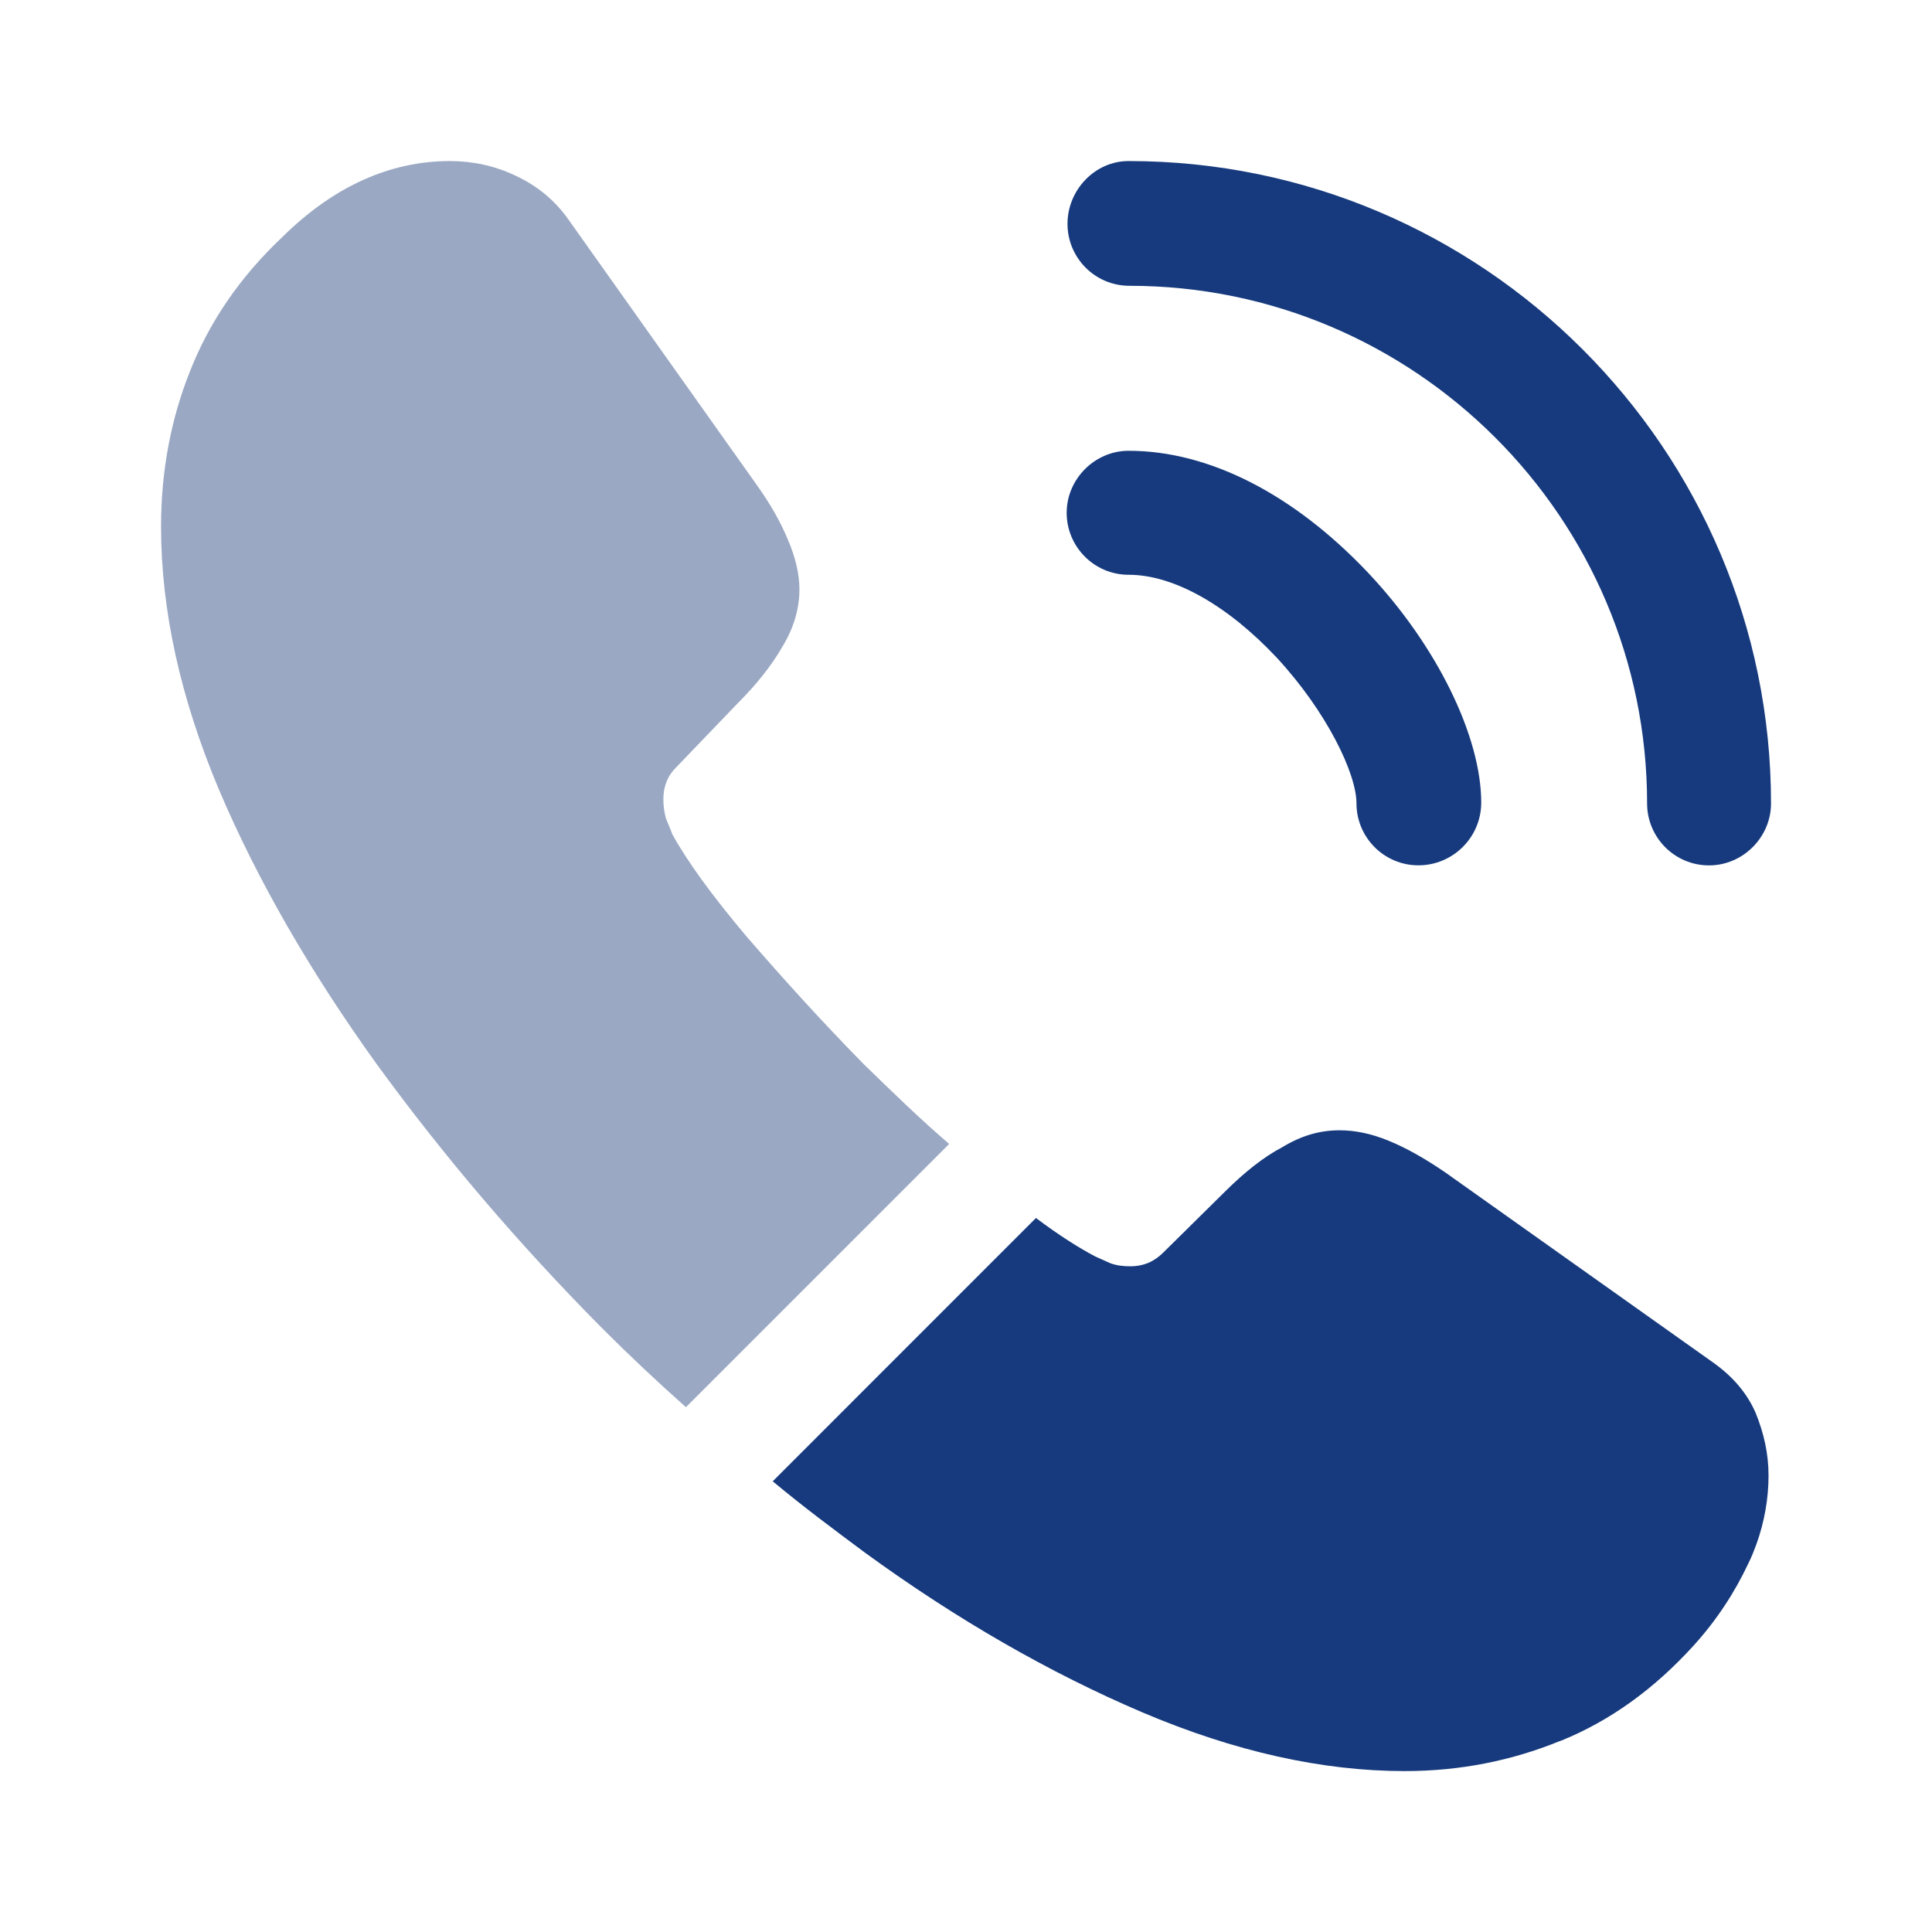 <svg width="28" height="28" viewBox="0 0 28 28" fill="none" xmlns="http://www.w3.org/2000/svg">
<path d="M20.557 12.541C20.056 12.541 19.659 12.133 19.659 11.643C19.659 11.211 19.227 10.313 18.504 9.532C17.792 8.773 17.011 8.33 16.357 8.33C15.856 8.33 15.459 7.922 15.459 7.432C15.459 6.942 15.867 6.533 16.357 6.533C17.524 6.533 18.749 7.163 19.822 8.295C20.826 9.357 21.467 10.675 21.467 11.632C21.467 12.133 21.059 12.541 20.557 12.541Z" fill="#163A7D"/>
<path d="M24.769 12.542C24.267 12.542 23.871 12.134 23.871 11.644C23.871 7.502 20.499 4.142 16.369 4.142C15.867 4.142 15.471 3.734 15.471 3.244C15.471 2.754 15.867 2.334 16.357 2.334C21.491 2.334 25.667 6.511 25.667 11.644C25.667 12.134 25.259 12.542 24.769 12.542Z" fill="#163A7D"/>
<path d="M13.756 16.579L9.941 20.394C9.521 20.021 9.112 19.636 8.716 19.239C7.514 18.026 6.429 16.754 5.461 15.424C4.504 14.094 3.734 12.764 3.174 11.446C2.614 10.116 2.334 8.844 2.334 7.631C2.334 6.837 2.474 6.079 2.754 5.379C3.034 4.667 3.477 4.014 4.096 3.431C4.842 2.696 5.659 2.334 6.522 2.334C6.849 2.334 7.176 2.404 7.467 2.544C7.771 2.684 8.039 2.894 8.249 3.197L10.956 7.012C11.166 7.304 11.317 7.572 11.422 7.829C11.527 8.074 11.586 8.319 11.586 8.541C11.586 8.821 11.504 9.101 11.341 9.369C11.189 9.637 10.967 9.917 10.687 10.197L9.801 11.119C9.672 11.247 9.614 11.399 9.614 11.586C9.614 11.679 9.626 11.761 9.649 11.854C9.684 11.947 9.719 12.017 9.742 12.087C9.952 12.472 10.314 12.974 10.827 13.581C11.352 14.187 11.912 14.806 12.519 15.424C12.939 15.832 13.347 16.229 13.756 16.579Z" fill="#9AA8C3"/>
<path d="M25.631 21.386C25.631 21.712 25.573 22.051 25.456 22.378C25.421 22.471 25.386 22.564 25.339 22.657C25.141 23.078 24.884 23.474 24.546 23.848C23.974 24.477 23.344 24.933 22.633 25.224C22.621 25.224 22.609 25.236 22.598 25.236C21.909 25.516 21.163 25.668 20.358 25.668C19.168 25.668 17.896 25.387 16.554 24.816C15.213 24.244 13.871 23.474 12.541 22.506C12.086 22.168 11.631 21.829 11.199 21.468L15.014 17.652C15.341 17.898 15.633 18.084 15.878 18.212C15.936 18.236 16.006 18.271 16.088 18.306C16.181 18.341 16.274 18.352 16.379 18.352C16.578 18.352 16.729 18.282 16.858 18.154L17.744 17.279C18.036 16.988 18.316 16.766 18.584 16.626C18.853 16.462 19.121 16.381 19.413 16.381C19.634 16.381 19.868 16.427 20.124 16.532C20.381 16.637 20.649 16.789 20.941 16.988L24.803 19.729C25.106 19.939 25.316 20.184 25.444 20.476C25.561 20.767 25.631 21.059 25.631 21.386Z" fill="#163A7D"/>
</svg>
